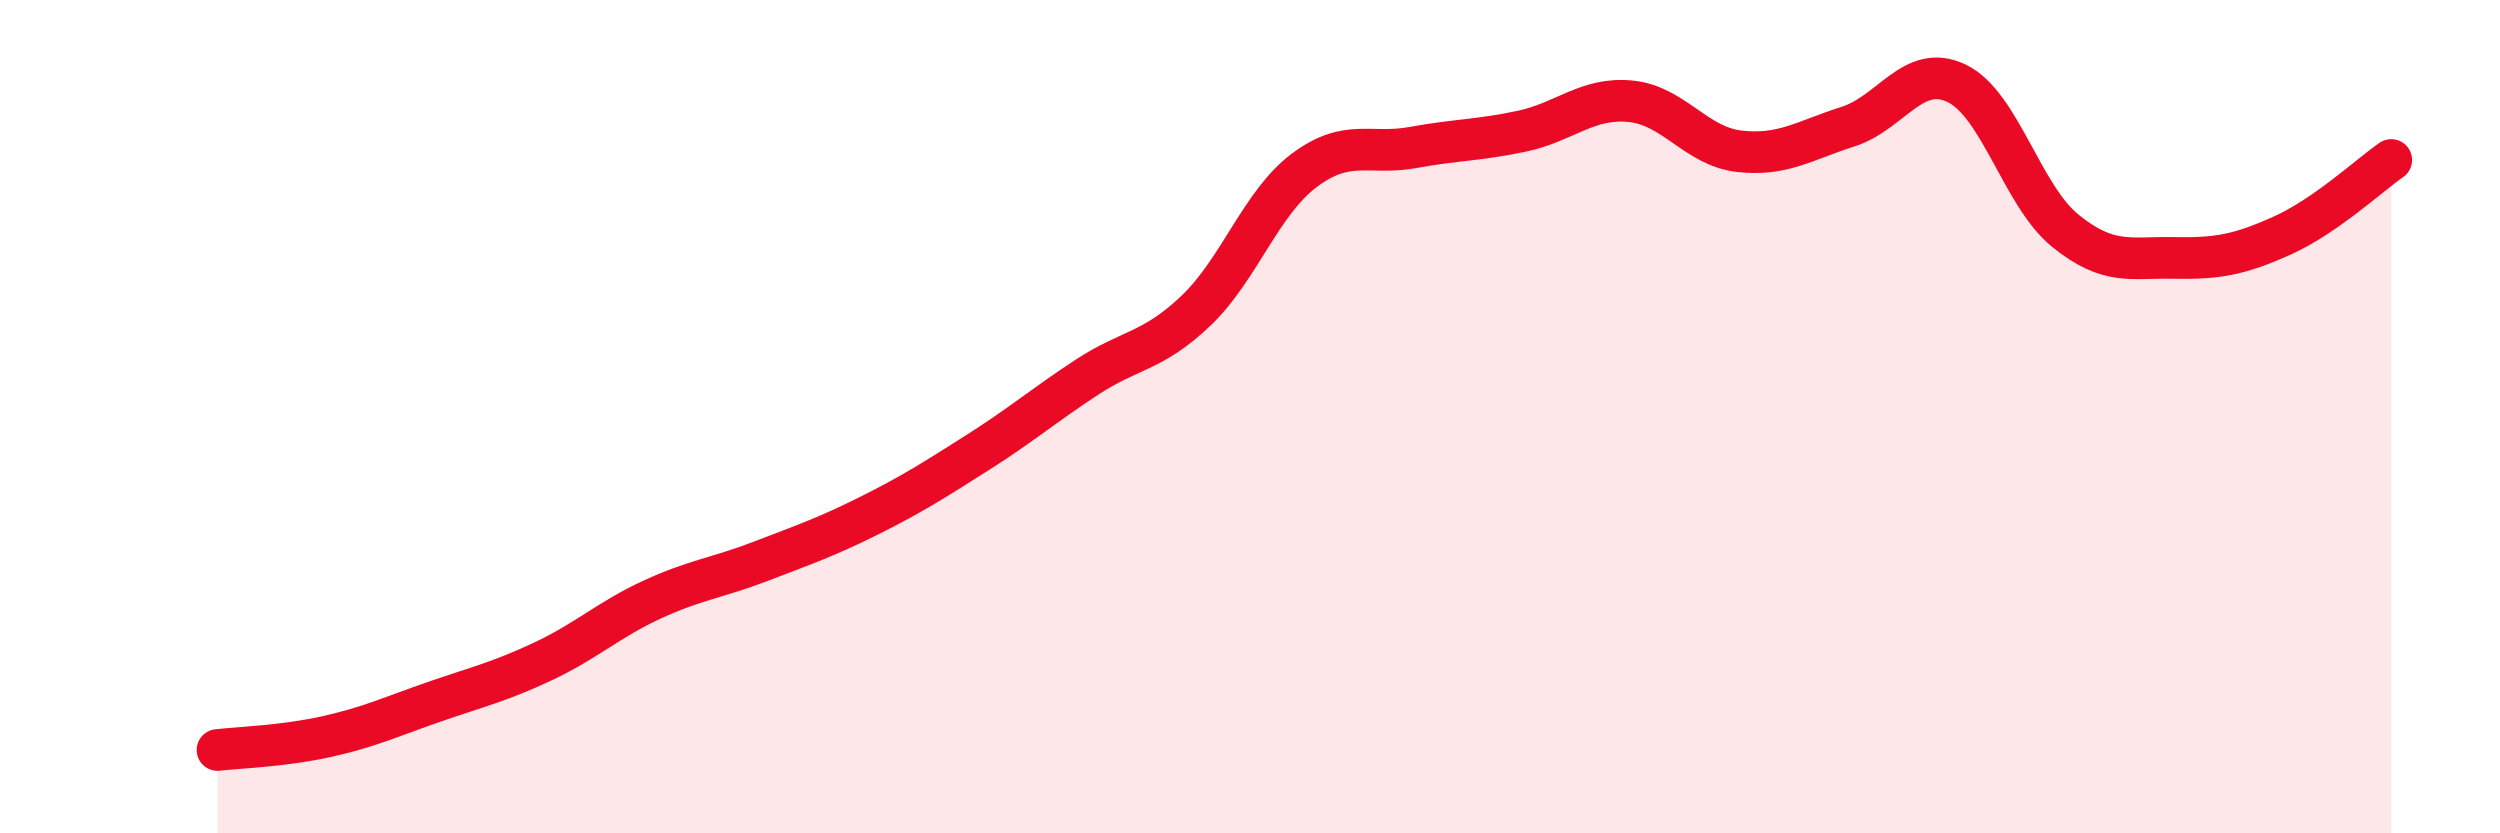 
    <svg width="60" height="20" viewBox="0 0 60 20" xmlns="http://www.w3.org/2000/svg">
      <path
        d="M 5.22,18 C 5.74,17.94 6.79,17.91 7.83,17.68 C 8.87,17.45 9.39,17.2 10.43,16.84 C 11.47,16.48 12,16.36 13.04,15.87 C 14.08,15.38 14.61,14.87 15.65,14.39 C 16.69,13.91 17.22,13.87 18.26,13.47 C 19.3,13.07 19.83,12.89 20.87,12.37 C 21.91,11.85 22.44,11.51 23.48,10.85 C 24.52,10.19 25.05,9.73 26.09,9.05 C 27.13,8.37 27.66,8.45 28.7,7.46 C 29.74,6.47 30.26,4.87 31.3,4.09 C 32.34,3.31 32.87,3.73 33.91,3.54 C 34.95,3.35 35.48,3.37 36.52,3.15 C 37.56,2.93 38.09,2.33 39.13,2.43 C 40.17,2.53 40.7,3.51 41.74,3.63 C 42.78,3.75 43.31,3.37 44.35,3.04 C 45.39,2.71 45.92,1.5 46.96,2 C 48,2.5 48.53,4.7 49.57,5.54 C 50.61,6.38 51.13,6.17 52.17,6.19 C 53.21,6.21 53.74,6.12 54.78,5.65 C 55.82,5.18 56.87,4.2 57.39,3.84L57.39 20L5.22 20Z"
        fill="#EB0A25"
        opacity="0.1"
        stroke-linecap="round"
        stroke-linejoin="round"
      />
      <path
        d="M 5.22,18 C 5.74,17.94 6.79,17.91 7.83,17.68 C 8.87,17.45 9.39,17.2 10.43,16.84 C 11.47,16.48 12,16.36 13.04,15.87 C 14.08,15.38 14.61,14.87 15.65,14.39 C 16.69,13.91 17.22,13.87 18.26,13.47 C 19.3,13.07 19.83,12.89 20.87,12.37 C 21.91,11.85 22.44,11.51 23.48,10.85 C 24.52,10.19 25.05,9.73 26.09,9.05 C 27.13,8.37 27.66,8.45 28.7,7.46 C 29.74,6.47 30.26,4.87 31.3,4.09 C 32.34,3.31 32.87,3.73 33.91,3.54 C 34.95,3.35 35.48,3.37 36.52,3.15 C 37.56,2.93 38.09,2.33 39.13,2.43 C 40.17,2.53 40.7,3.51 41.74,3.63 C 42.78,3.75 43.31,3.37 44.35,3.04 C 45.39,2.71 45.92,1.5 46.96,2 C 48,2.5 48.53,4.7 49.57,5.54 C 50.61,6.38 51.13,6.17 52.17,6.19 C 53.21,6.21 53.74,6.12 54.78,5.65 C 55.82,5.18 56.87,4.2 57.39,3.84"
        stroke="#EB0A25"
        stroke-width="1"
        fill="none"
        stroke-linecap="round"
        stroke-linejoin="round"
      />
    </svg>
  